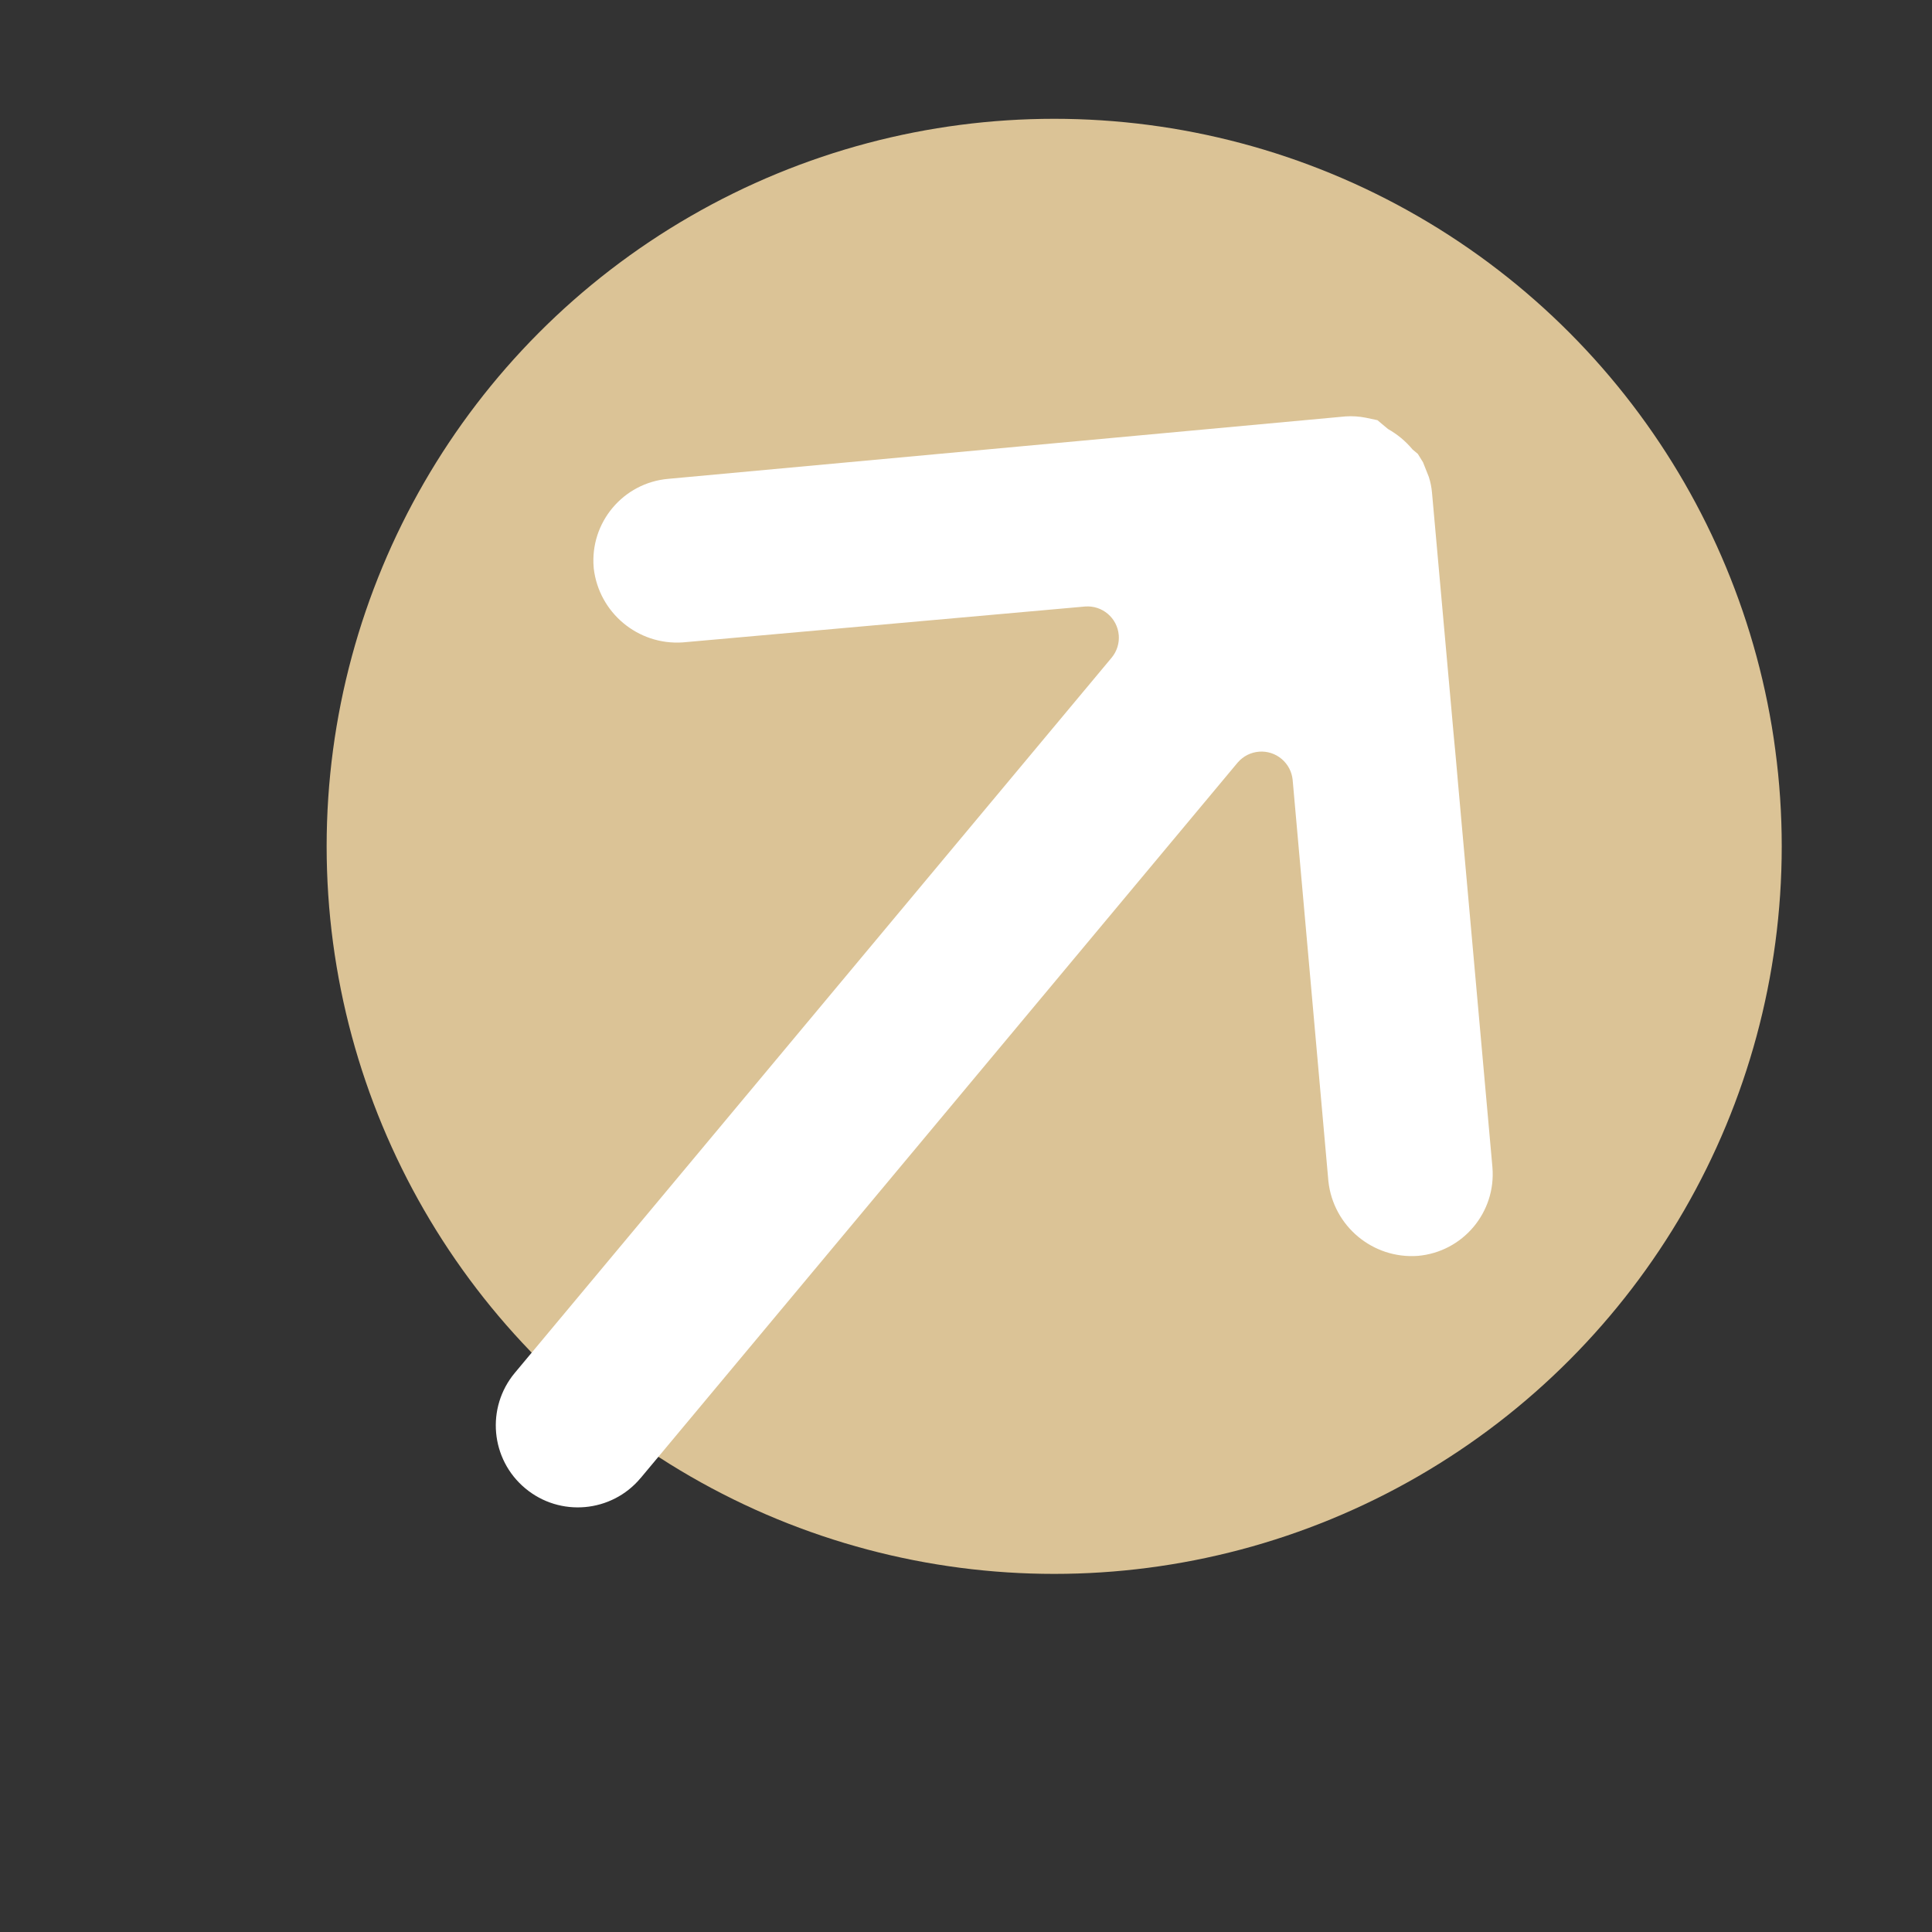 <svg xmlns="http://www.w3.org/2000/svg" width="45" height="45" viewBox="0 0 45 45" fill="none"><rect x="0" y="0" width="45" height="45" fill="#333333" stroke="none"/><circle cx="24.554" cy="19.713" r="16.946" fill="#DBC396"></circle><g clip-path="url(#clip0_19_183)"><path d="M34.761 27.185C34.761 27.18 34.76 27.175 34.76 27.17L33.354 11.474C33.343 11.349 33.318 11.227 33.28 11.108L33.145 10.768L33.024 10.572L32.901 10.469C32.742 10.277 32.548 10.116 32.33 9.993L32.218 9.9L32.084 9.787L31.81 9.729C31.656 9.699 31.498 9.688 31.341 9.699L15.567 11.153C14.516 11.244 13.738 12.169 13.828 13.22C13.829 13.225 13.829 13.23 13.829 13.235C13.948 14.271 14.859 15.032 15.9 14.963L25.273 14.127C25.674 14.095 26.026 14.394 26.058 14.796C26.073 14.982 26.015 15.168 25.897 15.313L11.991 31.977C11.316 32.787 11.424 33.991 12.234 34.666C13.043 35.342 14.248 35.234 14.923 34.424L14.924 34.424L28.829 17.76C29.092 17.455 29.552 17.419 29.857 17.682C29.999 17.804 30.089 17.976 30.108 18.162L30.941 27.515C31.055 28.559 31.974 29.327 33.023 29.252C34.073 29.161 34.852 28.236 34.761 27.185Z" fill="white"></path></g><defs><clipPath id="clip0_19_183"><rect width="31.854" height="31.854" fill="white" transform="translate(20.409) rotate(39.845)"></rect></clipPath></defs></svg>
